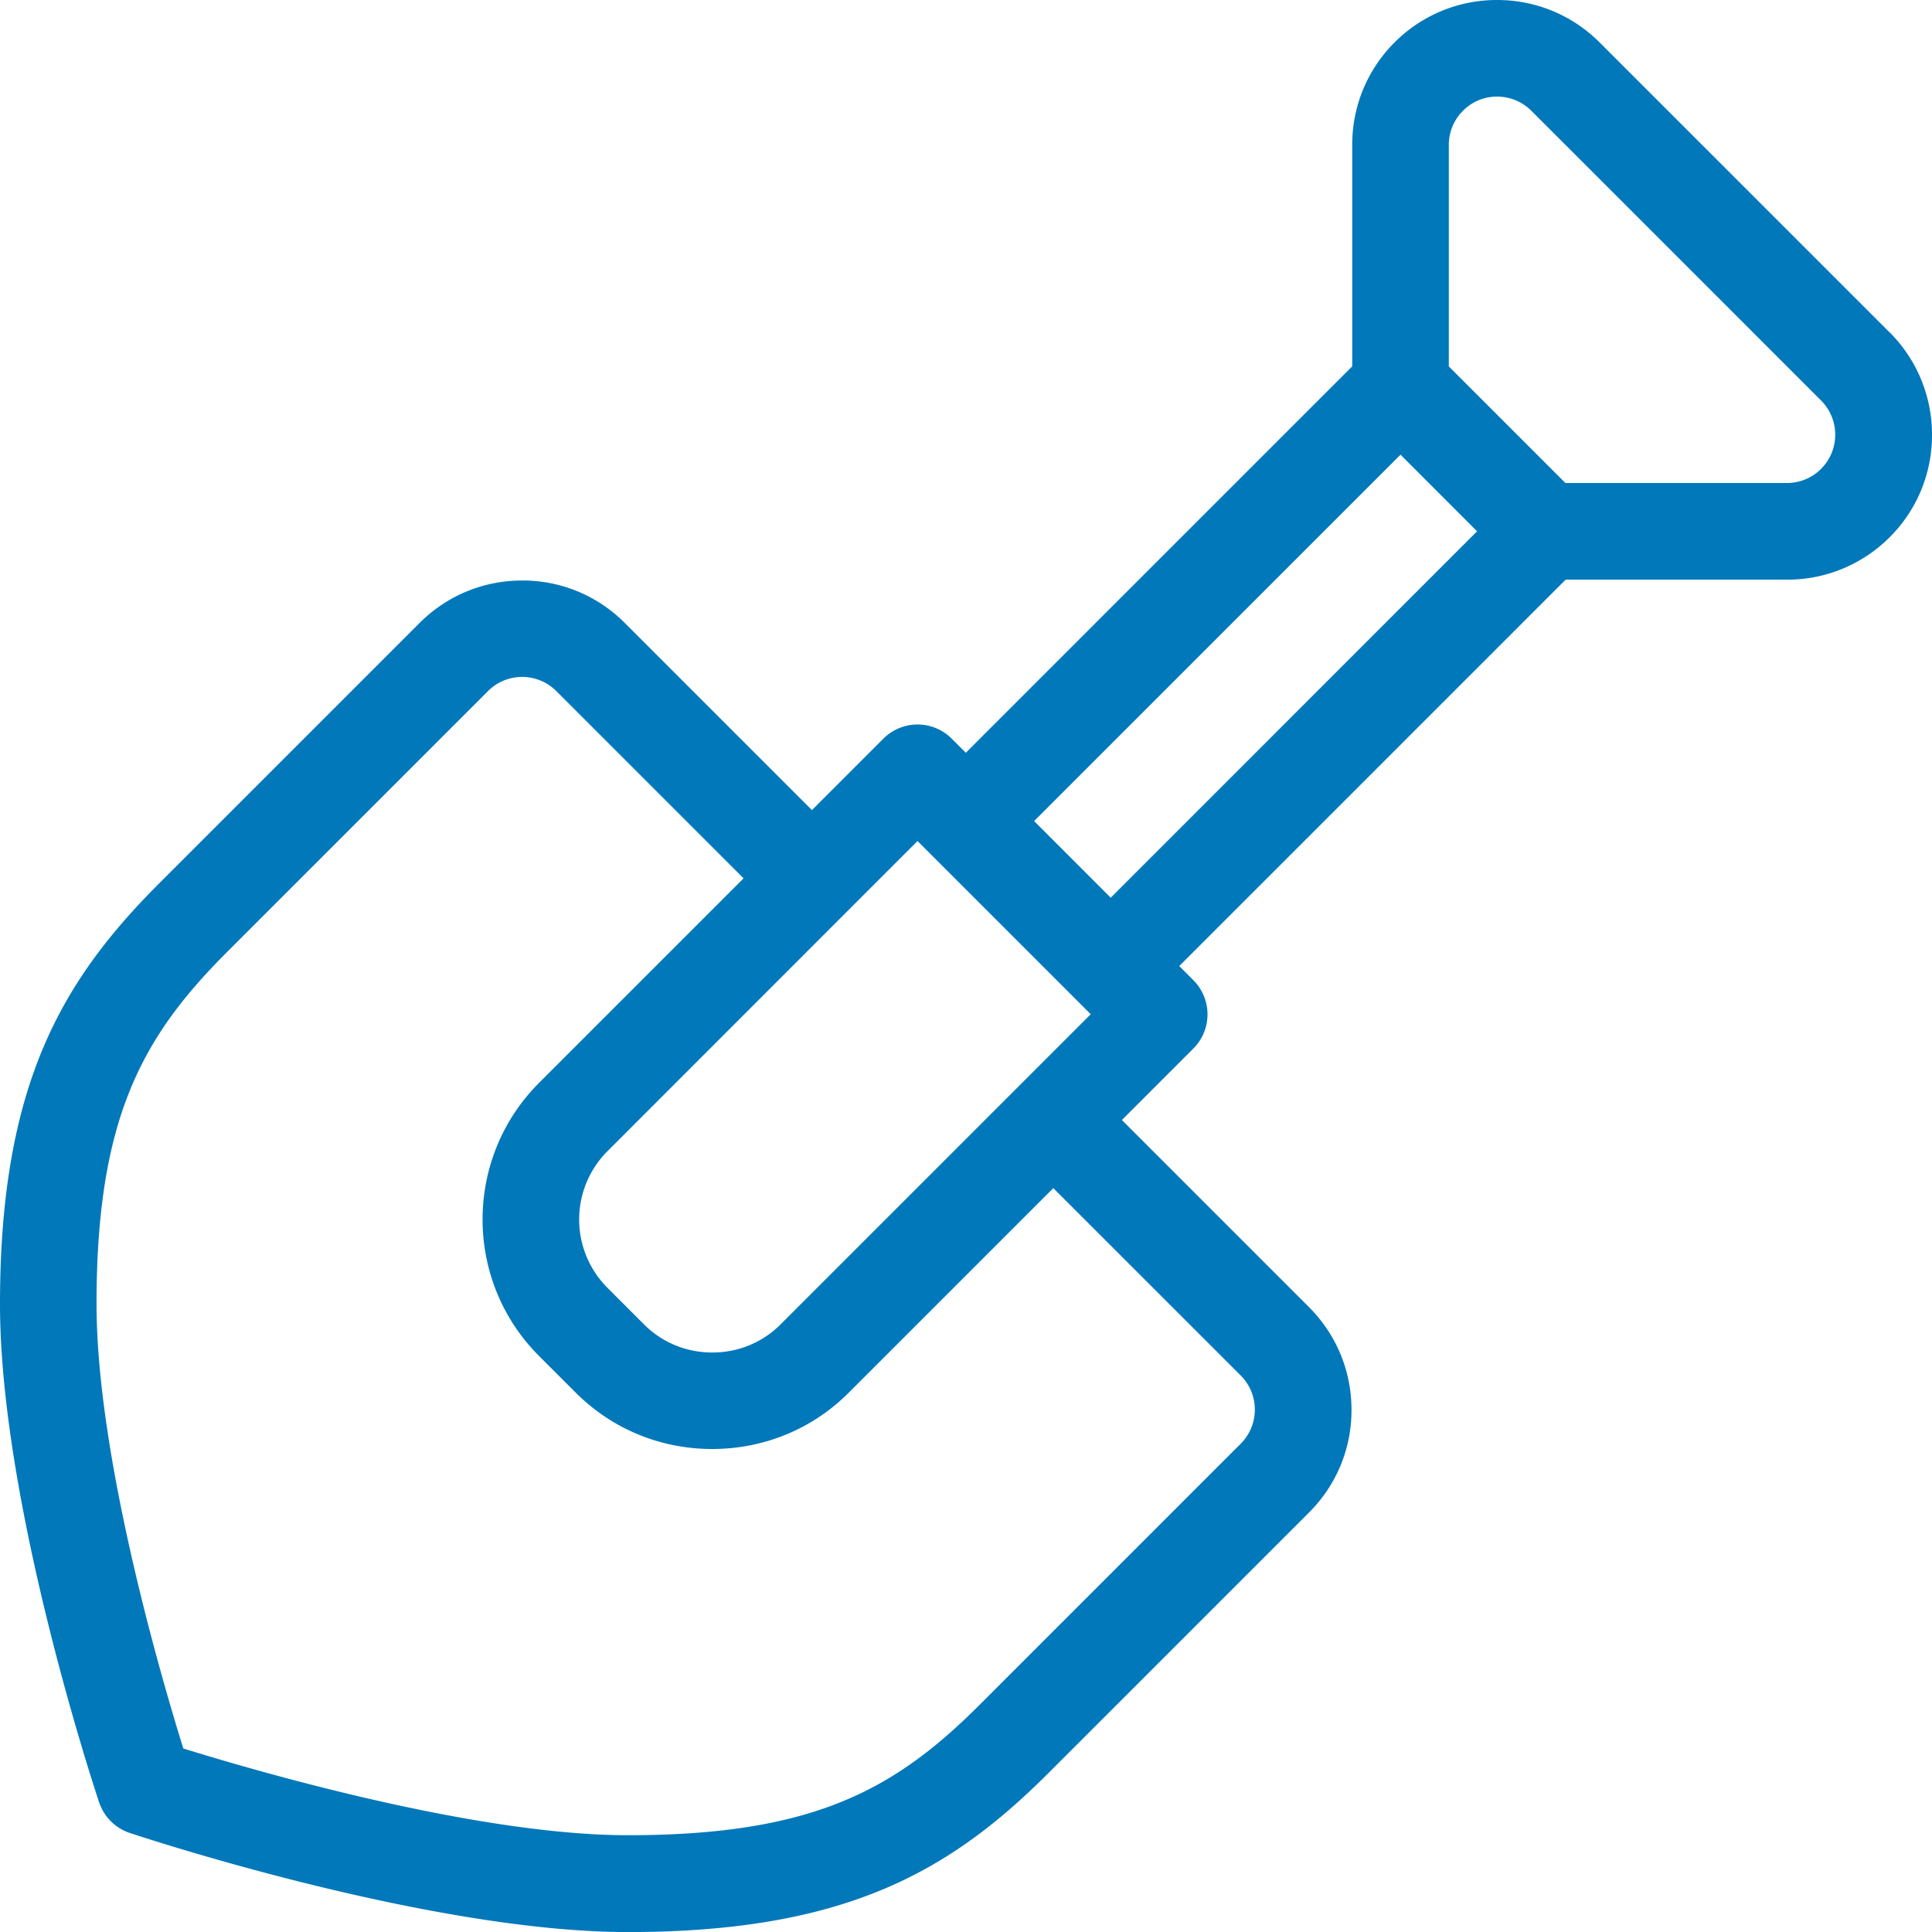 <svg xmlns="http://www.w3.org/2000/svg" viewBox="0 0 32 32" xmlns:v="https://vecta.io/nano"><path d="M31.294 5.502l-4.8-4.8C26.041.25 25.438 0 24.797 0a2.39 2.39 0 0 0-1.698.702c-.453.453-.702 1.056-.702 1.697v3.669l-6.4 6.4-.234-.234a.8.8 0 0 0-1.131 0l-1.184 1.184-3.102-3.102a2.38 2.38 0 0 0-1.697-.701c-.643 0-1.245.25-1.697.701l-4.318 4.318C1.008 16.26 0 17.993 0 21.601c0 3.293 1.574 8.051 1.642 8.252.08.238.267.426.506.506.202.067 4.961 1.642 8.252 1.642 3.606 0 5.339-1.008 6.966-2.634l4.318-4.318a2.38 2.38 0 0 0 .701-1.698c0-.643-.25-1.245-.701-1.698l-3.102-3.102 1.184-1.184a.8.8 0 0 0 .234-.566c0-.213-.085-.416-.234-.566l-.234-.234 6.4-6.4H29.6a2.39 2.39 0 0 0 1.698-.702A2.38 2.38 0 0 0 32 7.201a2.39 2.39 0 0 0-.702-1.697zm-16.097 8.428l2.869 2.869-5.137 5.137c-.301.301-.702.466-1.131.466s-.83-.165-1.131-.466l-.606-.606a1.6 1.6 0 0 1 0-2.262zm5.353 8.852a.8.8 0 0 1 0 1.131l-4.318 4.318c-1.405 1.405-2.75 2.166-5.833 2.166-2.523 0-6.18-1.069-7.363-1.437-.368-1.182-1.437-4.837-1.437-7.363 0-3.083.762-4.43 2.166-5.833l4.318-4.318a.8.8 0 0 1 1.131 0l3.102 3.102-3.387 3.387c-1.248 1.248-1.248 3.278 0 4.525l.606.606c.603.603 1.406.934 2.262.934s1.661-.331 2.262-.934l3.387-3.387zm-3.422-9.183l6.069-6.068L24.465 8.8l-6.068 6.069zm13.035-5.833c-.15.15-.352.234-.566.234h-3.669l-1.931-1.931V2.4c0-.214.083-.414.235-.566a.79.79 0 0 1 .565-.234.8.8 0 0 1 .566.234l4.8 4.8c.15.15.234.352.234.566s-.083.414-.235.566z" fill="#0178ba"/></svg>